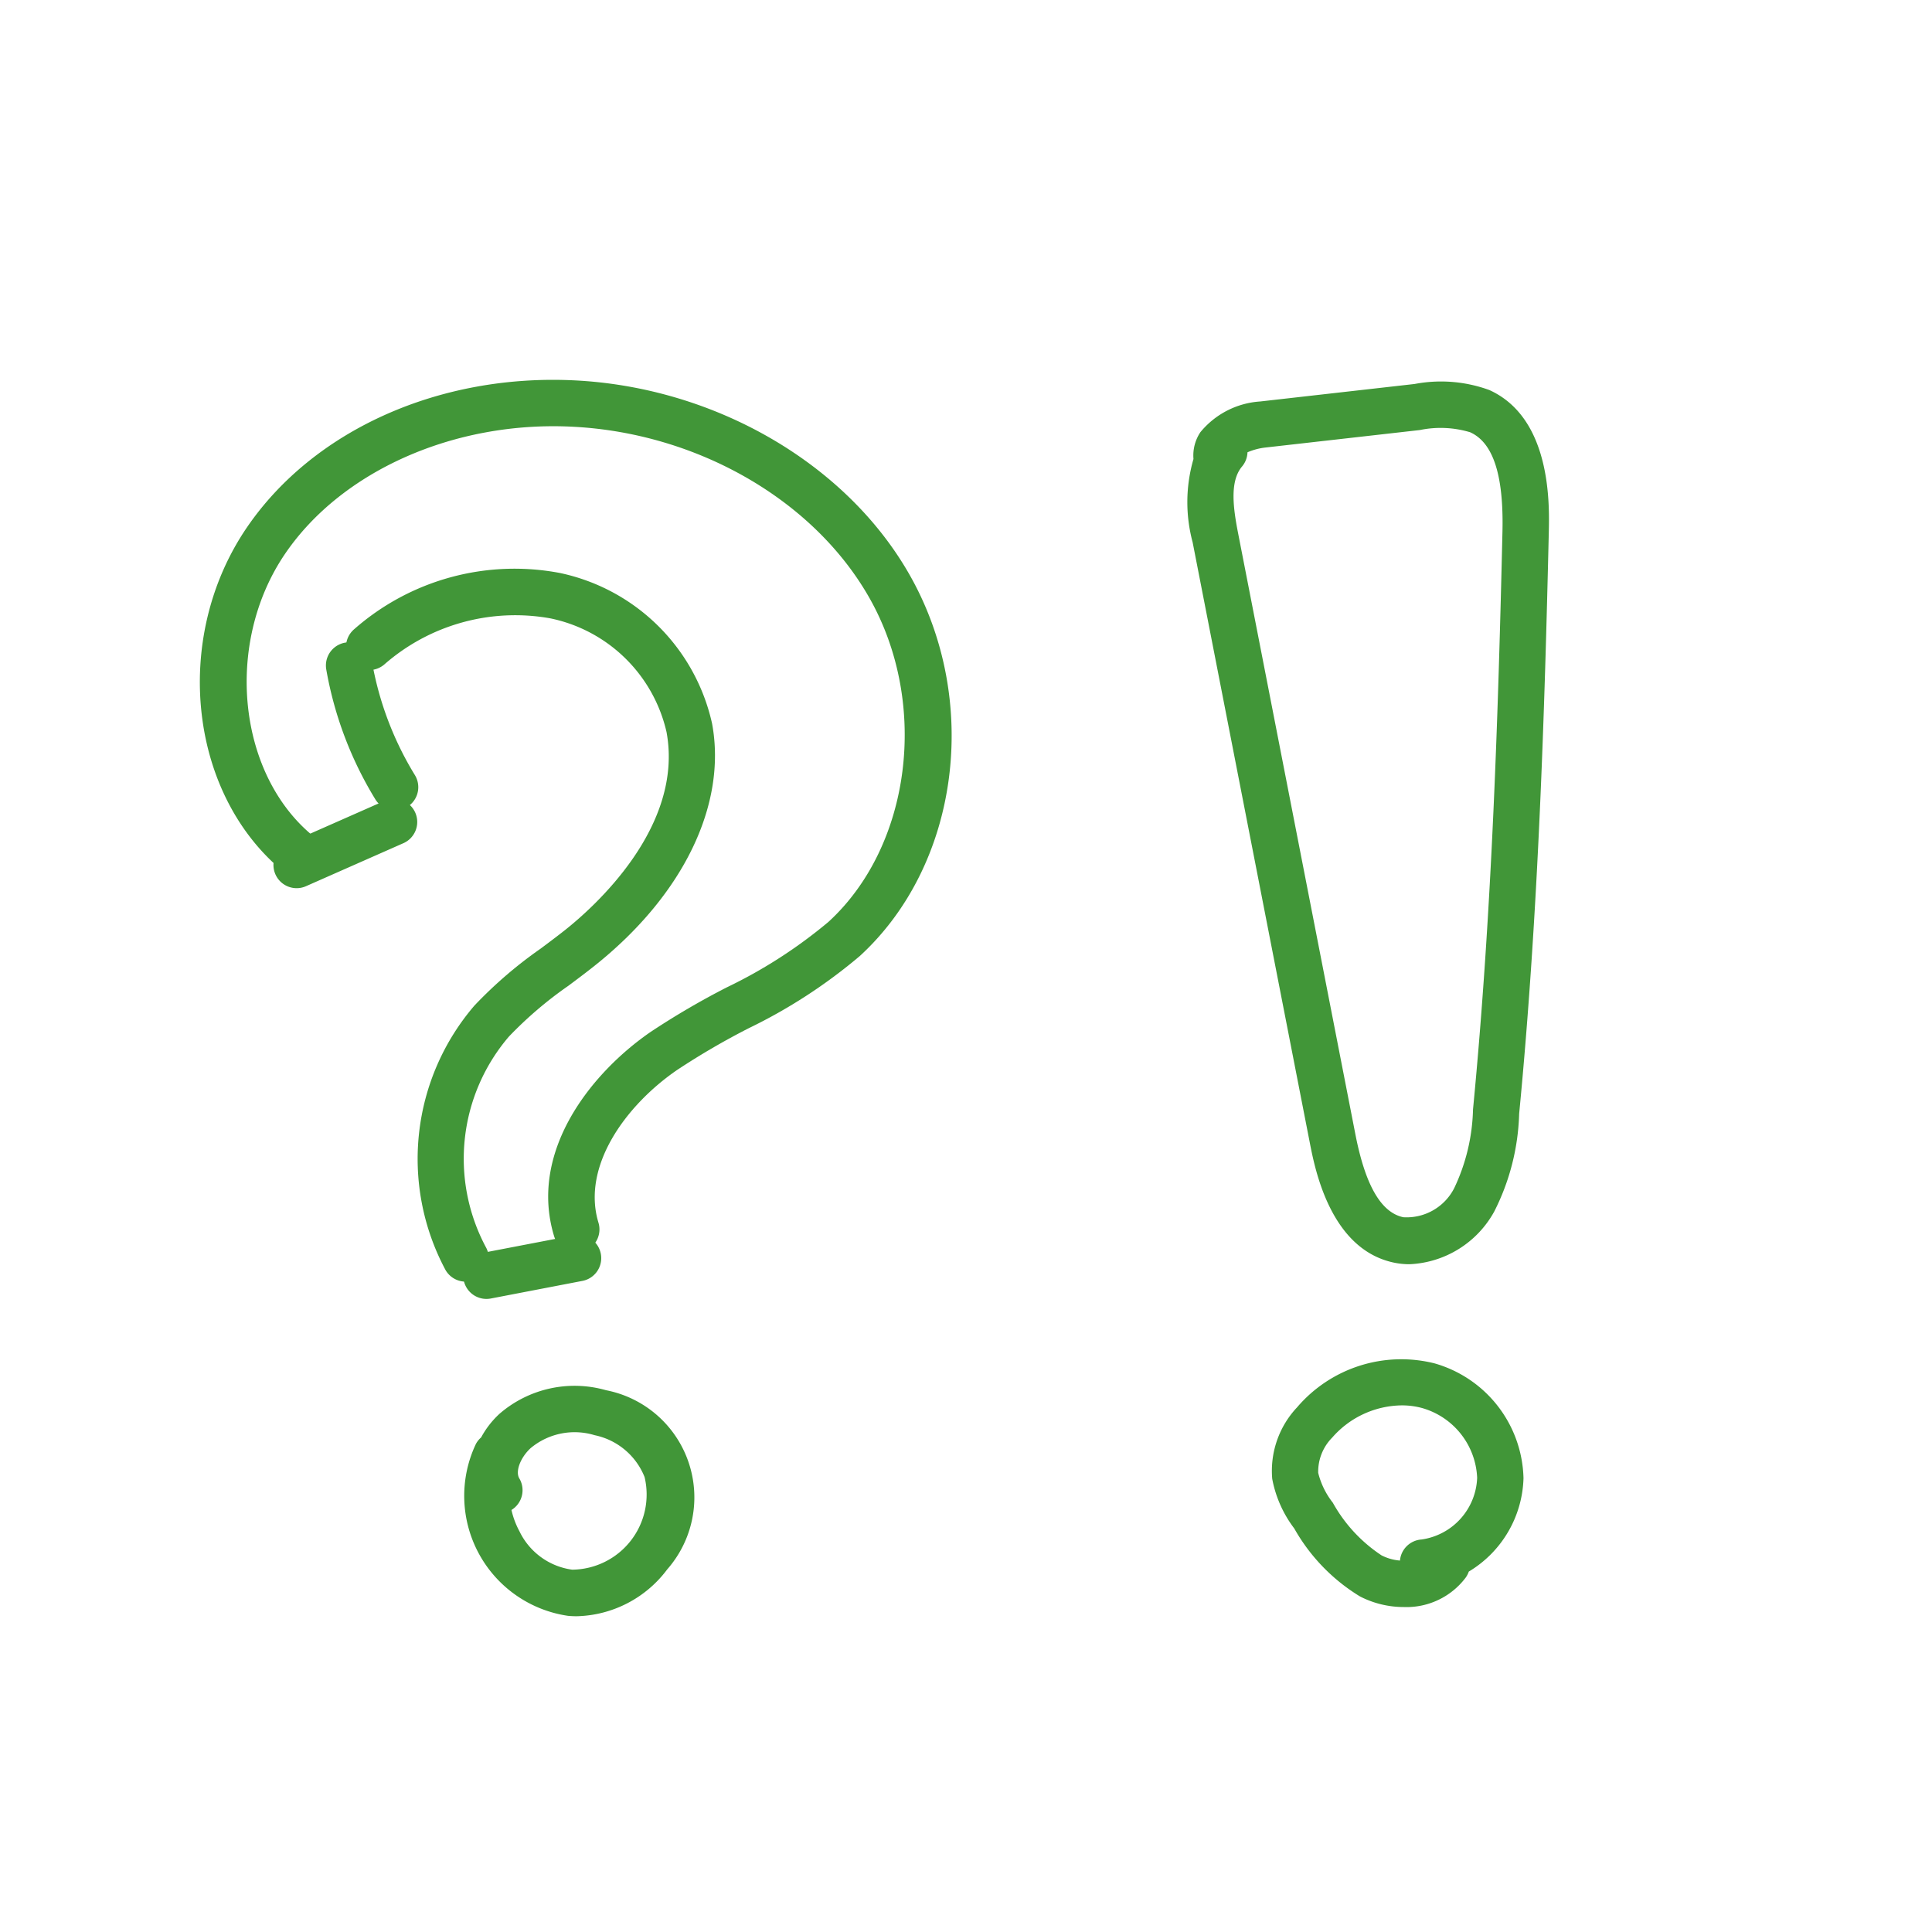 <svg height='100px' width='100px'  fill="#419638" xmlns="http://www.w3.org/2000/svg" data-name="Layer 1" viewBox="0 0 100 100" x="0px" y="0px"><title>messages</title><path d="M20.451,41.945a1.202,1.202,0,0,1-1.023-.571,19.205,19.205,0,0,1-2.541-6.724,1.2,1.2,0,0,1,2.365-.409,16.754,16.754,0,0,0,2.221,5.875,1.201,1.201,0,0,1-1.021,1.829Z"></path><path d="M15.355,45.972a1.2,1.2,0,0,1-.485-2.298l5.016-2.215a1.2,1.2,0,1,1,.969,2.195l-5.016,2.215A1.19,1.19,0,0,1,15.355,45.972Z"></path><path d="M29.828,64.835a1.201,1.201,0,0,1-1.148-.851c-1.321-4.349,1.865-8.413,4.994-10.571a40.622,40.622,0,0,1,3.95-2.31,25.101,25.101,0,0,0,5.257-3.387c4.275-3.917,5.216-11.267,2.14-16.731-2.867-5.095-8.927-8.589-15.437-8.901-6.073-.294-11.889,2.283-14.814,6.559-3.211,4.693-2.471,11.583,1.584,14.746A1.2,1.2,0,0,1,14.877,45.281C9.787,41.311,8.831,33.071,12.789,27.287c3.438-5.023,9.934-7.933,16.91-7.601,7.314.351,14.149,4.324,17.413,10.122C50.772,36.31,49.649,44.769,44.502,49.485a27.274,27.274,0,0,1-5.746,3.734,38.32,38.32,0,0,0-3.719,2.169c-2.659,1.833-4.945,4.986-4.061,7.897a1.2,1.2,0,0,1-.8,1.497A1.186,1.186,0,0,1,29.828,64.835Z"></path><path d="M24.101,66.337a1.199,1.199,0,0,1-1.049-.616,12.183,12.183,0,0,1,1.505-13.673,22.281,22.281,0,0,1,3.43-2.95c.424-.317.848-.633,1.261-.96,1.462-1.159,6.161-5.321,5.252-10.245a7.779,7.779,0,0,0-6.021-5.888,10.282,10.282,0,0,0-8.591,2.391,1.2,1.2,0,0,1-1.557-1.827,12.566,12.566,0,0,1,10.651-2.911,10.231,10.231,0,0,1,7.876,7.799c.778,4.211-1.51,8.908-6.121,12.562-.431.342-.873.672-1.314,1.002a20.28,20.28,0,0,0-3.075,2.624,9.721,9.721,0,0,0-1.2,10.907,1.2,1.2,0,0,1-1.047,1.785Z"></path><path d="M25.181,67.232a1.2,1.2,0,0,1-.226-2.379l4.707-.904a1.2,1.2,0,1,1,.453,2.356l-4.707.905A1.22,1.22,0,0,1,25.181,67.232Z"></path><path d="M29.854,83.656c-.147,0-.295-.006-.442-.019a6.275,6.275,0,0,1-4.778-8.902,1.214,1.214,0,0,1,.269-.334,4.696,4.696,0,0,1,.942-1.215,5.934,5.934,0,0,1,5.525-1.228,5.649,5.649,0,0,1,3.166,9.272A6.019,6.019,0,0,1,29.854,83.656Zm-3.381-5.5a4.32,4.32,0,0,0,.414,1.103,3.557,3.557,0,0,0,2.729,1.987,3.891,3.891,0,0,0,3.748-4.792,3.557,3.557,0,0,0-2.587-2.169,3.554,3.554,0,0,0-3.309.668c-.533.49-.803,1.207-.59,1.566A1.199,1.199,0,0,1,26.473,78.156Z"></path><path d="M72.958,65.436a3.92,3.92,0,0,1-.829-.087c-3.261-.702-4.064-4.822-4.329-6.176l-6.069-31.103a8.02,8.02,0,0,1,.043-4.312,2.171,2.171,0,0,1,.357-1.387,4.374,4.374,0,0,1,3.098-1.591l7.991-.905a7.294,7.294,0,0,1,3.87.314c3.215,1.46,3.11,5.918,3.075,7.383-.213,9.07-.524,19.624-1.534,30.081a11.89,11.89,0,0,1-1.289,5.055A5.262,5.262,0,0,1,72.958,65.436ZM64.569,23.411a1.194,1.194,0,0,1-.282.736c-.657.779-.448,2.196-.201,3.464l6.069,31.103c.515,2.638,1.326,4.042,2.479,4.29A2.765,2.765,0,0,0,75.269,61.5a10.028,10.028,0,0,0,.974-4.076c1.001-10.378,1.312-20.879,1.524-29.908.068-2.918-.478-4.6-1.668-5.141a5.309,5.309,0,0,0-2.609-.116l-7.991.905A3.266,3.266,0,0,0,64.569,23.411Z"></path><path d="M72.663,83.18a4.949,4.949,0,0,1-2.271-.549,9.69,9.69,0,0,1-3.402-3.519,6.101,6.101,0,0,1-1.14-2.567,4.795,4.795,0,0,1,1.285-3.7,7.09,7.09,0,0,1,7.107-2.28,6.34,6.34,0,0,1,4.614,5.947,5.825,5.825,0,0,1-2.832,4.833,1.209,1.209,0,0,1-.161.313A3.834,3.834,0,0,1,72.663,83.18Zm-.104-10.438A4.846,4.846,0,0,0,68.958,74.406a2.509,2.509,0,0,0-.728,1.829,4.091,4.091,0,0,0,.757,1.546,7.796,7.796,0,0,0,2.521,2.724,2.525,2.525,0,0,0,.954.269A1.2,1.2,0,0,1,73.576,79.684a3.351,3.351,0,0,0,2.881-3.193,3.927,3.927,0,0,0-2.849-3.611A3.976,3.976,0,0,0,72.559,72.742Z"></path></svg>